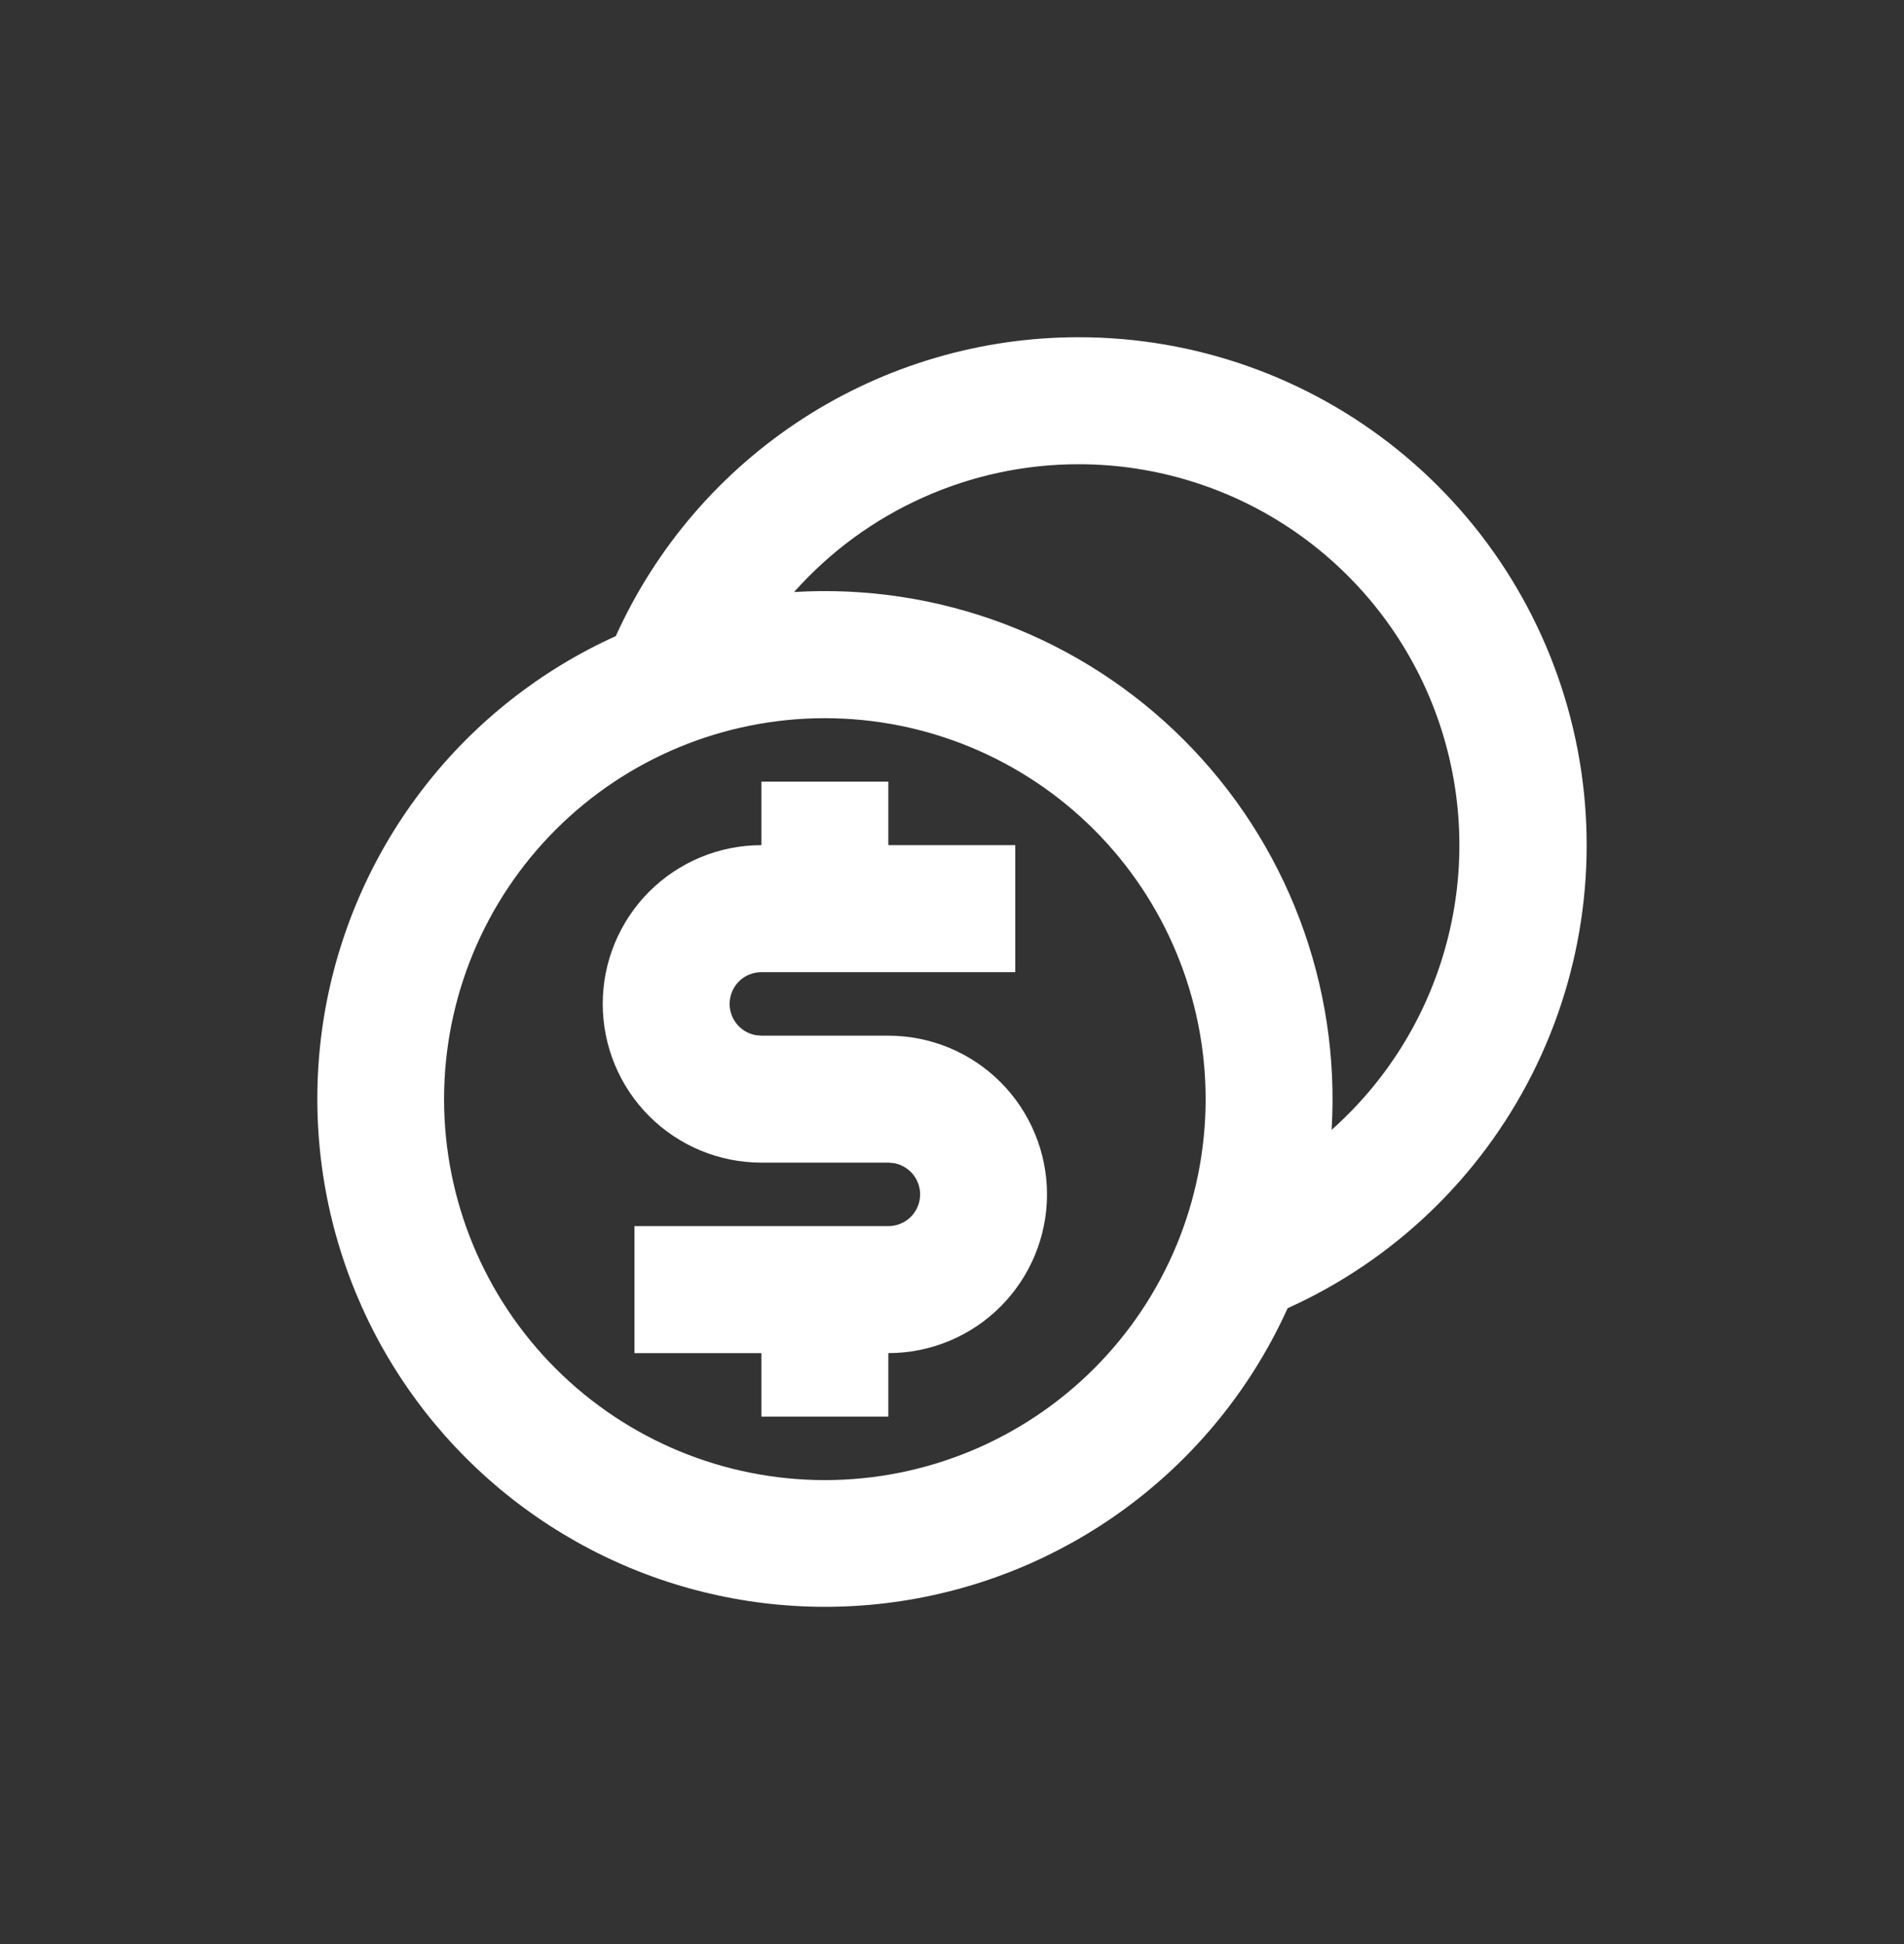 <svg width="48" height="49" viewBox="0 0 48 49" fill="none" xmlns="http://www.w3.org/2000/svg">
<rect x="0" y="0" width="48" height="49" fill="#333333" stroke="none"/>
<path d="M27.194 8.5C30.122 8.499 32.962 9.501 35.24 11.341C37.518 13.18 39.097 15.745 39.713 18.608C40.33 21.471 39.946 24.459 38.626 27.073C37.306 29.687 35.13 31.77 32.461 32.974C31.608 34.86 30.31 36.512 28.679 37.786C27.048 39.061 25.131 39.921 23.095 40.292C21.058 40.664 18.962 40.535 16.986 39.919C15.01 39.302 13.213 38.214 11.749 36.75C10.285 35.286 9.198 33.489 8.581 31.512C7.965 29.535 7.836 27.439 8.207 25.401C8.579 23.364 9.438 21.448 10.713 19.816C11.987 18.184 13.638 16.886 15.524 16.033C16.539 13.787 18.179 11.882 20.249 10.545C22.319 9.209 24.731 8.499 27.194 8.5ZM20.795 18.102C18.249 18.102 15.807 19.113 14.007 20.914C12.207 22.715 11.195 25.157 11.195 27.704C11.195 30.25 12.207 32.693 14.007 34.493C15.807 36.294 18.249 37.306 20.795 37.306C23.341 37.306 25.782 36.294 27.583 34.493C29.383 32.693 30.394 30.25 30.394 27.704C30.394 25.157 29.383 22.715 27.583 20.914C25.782 19.113 23.341 18.102 20.795 18.102ZM22.395 19.702V21.302H25.595V24.503H19.195C18.995 24.503 18.802 24.577 18.654 24.712C18.507 24.847 18.415 25.032 18.397 25.231C18.378 25.43 18.436 25.629 18.557 25.788C18.678 25.947 18.854 26.055 19.051 26.091L19.195 26.104H22.395C23.456 26.104 24.473 26.525 25.223 27.275C25.973 28.026 26.395 29.043 26.395 30.104C26.395 31.165 25.973 32.183 25.223 32.933C24.473 33.684 23.456 34.105 22.395 34.105V35.705H19.195V34.105H15.995V30.904H22.395C22.595 30.905 22.787 30.83 22.935 30.696C23.083 30.561 23.175 30.376 23.193 30.177C23.211 29.977 23.154 29.779 23.033 29.62C22.912 29.461 22.735 29.353 22.539 29.317L22.395 29.304H19.195C18.134 29.304 17.117 28.883 16.366 28.132C15.616 27.382 15.195 26.364 15.195 25.303C15.195 24.242 15.616 23.225 16.366 22.474C17.117 21.724 18.134 21.302 19.195 21.302V19.702H22.395ZM27.194 11.701C25.839 11.7 24.498 11.987 23.262 12.543C22.025 13.098 20.92 13.909 20.019 14.922C21.827 14.812 23.638 15.088 25.332 15.73C27.026 16.373 28.564 17.367 29.845 18.649C31.126 19.93 32.121 21.469 32.763 23.164C33.405 24.858 33.68 26.67 33.57 28.478C35.025 27.185 36.052 25.479 36.515 23.588C36.979 21.697 36.856 19.71 36.165 17.89C35.473 16.07 34.244 14.504 32.642 13.398C31.04 12.293 29.139 11.701 27.193 11.701" fill="white"/>
</svg>
